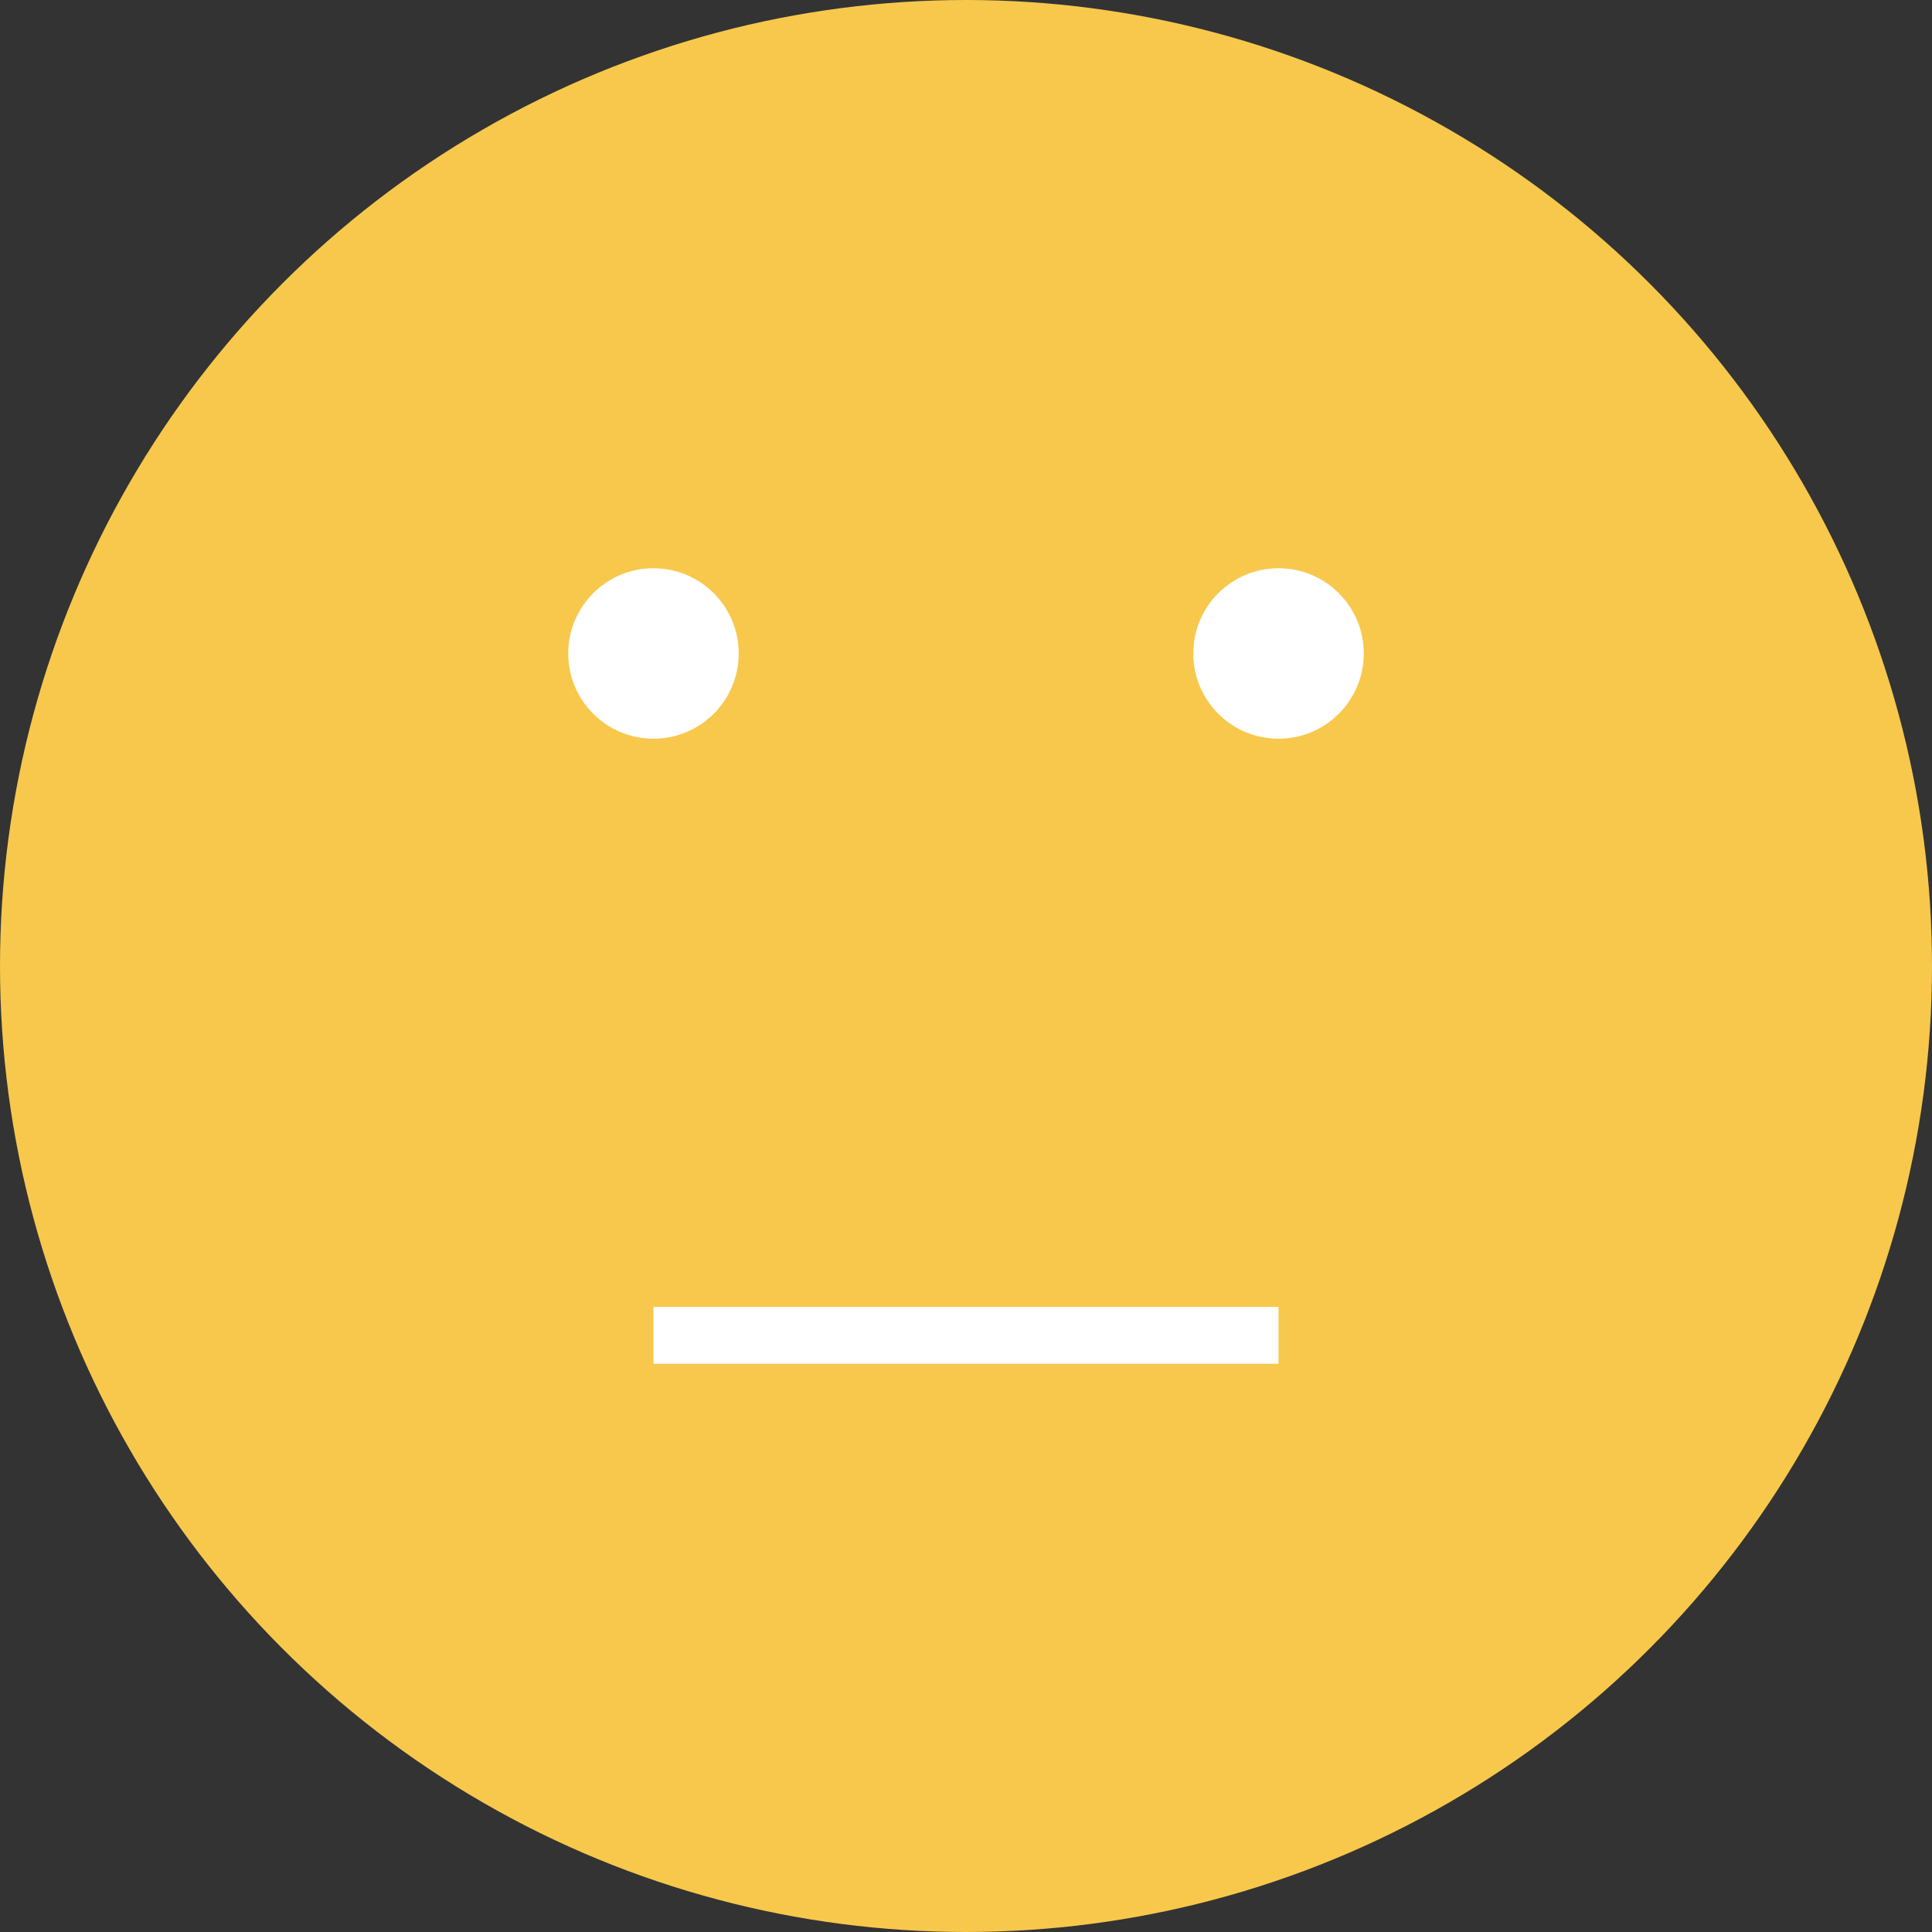 <svg id="Nuteral" xmlns="http://www.w3.org/2000/svg" width="34" height="34" viewBox="0 0 34 34">
  <rect x="0" y="0" width="34" height="34" fill="#333333" stroke="none"/>
  <circle id="Ellipse_10" data-name="Ellipse 10" cx="17" cy="17" r="17" fill="#f7c84c"/>
  <g id="Group_17" data-name="Group 17" transform="translate(-1828 -7186)">
    <circle id="Ellipse_8" data-name="Ellipse 8" cx="1.5" cy="1.5" r="1.5" transform="translate(1838 7196)" fill="#fff"/>
    <circle id="Ellipse_9" data-name="Ellipse 9" cx="1.5" cy="1.5" r="1.5" transform="translate(1849 7196)" fill="#fff"/>
    <line id="Line_1" data-name="Line 1" x2="11" transform="translate(1839.5 7209.5)" fill="none" stroke="#fff" stroke-width="1"/>
  </g>
</svg>
